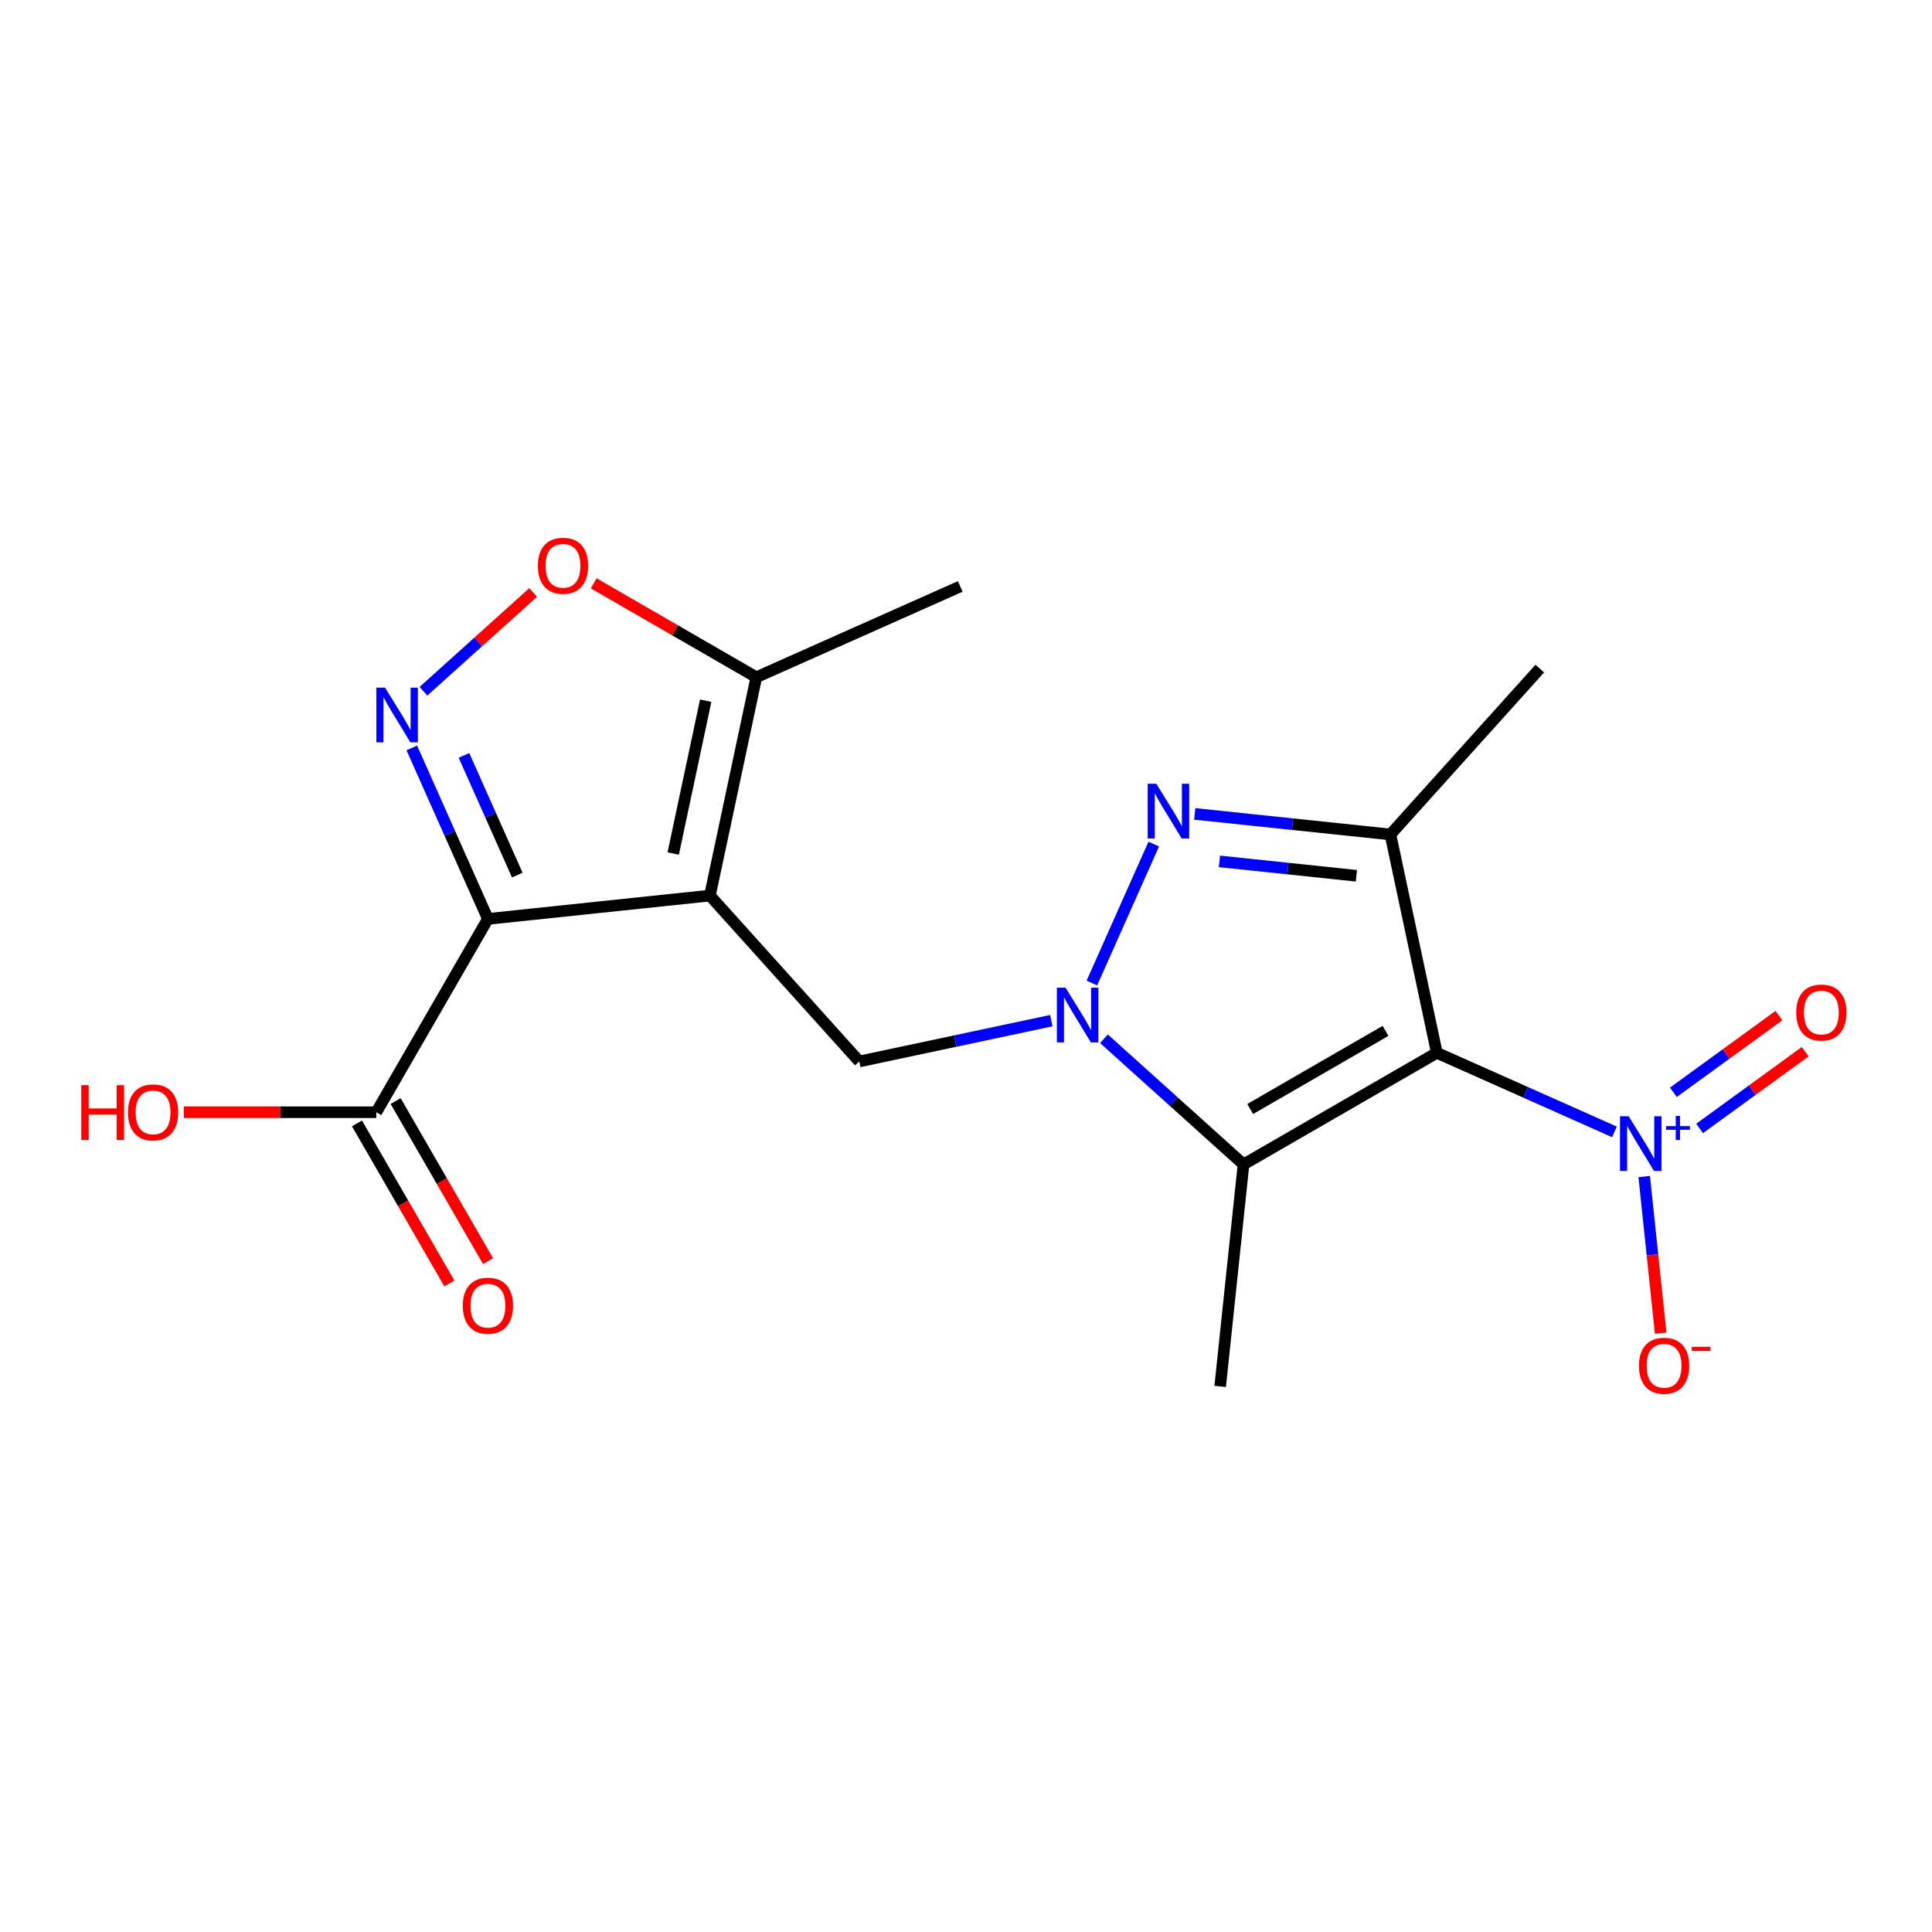 <?xml version='1.0' encoding='iso-8859-1'?>
<svg version='1.1' baseProfile='full'
              xmlns='http://www.w3.org/2000/svg'
                      xmlns:rdkit='http://www.rdkit.org/xml'
                      xmlns:xlink='http://www.w3.org/1999/xlink'
                  xml:space='preserve'
width='1000px' height='1000px' viewBox='0 0 1000 1000'>
<!-- END OF HEADER -->
<rect style='opacity:1.0;fill:#FFFFFF;stroke:none' width='1000' height='1000' x='0' y='0'> </rect>
<path class='bond-5' d='M 444.763,549.414 L 367.451,463.551' style='fill:none;fill-rule:evenodd;stroke:#000000;stroke-width:6px;stroke-linecap:butt;stroke-linejoin:miter;stroke-opacity:1' />
<path class='bond-11' d='M 444.763,549.414 L 494.456,538.851' style='fill:none;fill-rule:evenodd;stroke:#000000;stroke-width:6px;stroke-linecap:butt;stroke-linejoin:miter;stroke-opacity:1' />
<path class='bond-11' d='M 494.456,538.851 L 544.15,528.289' style='fill:none;fill-rule:evenodd;stroke:#0000FF;stroke-width:6px;stroke-linecap:butt;stroke-linejoin:miter;stroke-opacity:1' />
<path class='bond-0' d='M 367.451,463.551 L 391.473,350.535' style='fill:none;fill-rule:evenodd;stroke:#000000;stroke-width:6px;stroke-linecap:butt;stroke-linejoin:miter;stroke-opacity:1' />
<path class='bond-0' d='M 348.451,441.794 L 365.267,362.683' style='fill:none;fill-rule:evenodd;stroke:#000000;stroke-width:6px;stroke-linecap:butt;stroke-linejoin:miter;stroke-opacity:1' />
<path class='bond-1' d='M 367.451,463.551 L 252.543,475.628' style='fill:none;fill-rule:evenodd;stroke:#000000;stroke-width:6px;stroke-linecap:butt;stroke-linejoin:miter;stroke-opacity:1' />
<path class='bond-17' d='M 631.564,717.611 L 643.642,602.704' style='fill:none;fill-rule:evenodd;stroke:#000000;stroke-width:6px;stroke-linecap:butt;stroke-linejoin:miter;stroke-opacity:1' />
<path class='bond-3' d='M 391.473,350.535 L 349.387,326.236' style='fill:none;fill-rule:evenodd;stroke:#000000;stroke-width:6px;stroke-linecap:butt;stroke-linejoin:miter;stroke-opacity:1' />
<path class='bond-3' d='M 349.387,326.236 L 307.301,301.938' style='fill:none;fill-rule:evenodd;stroke:#FF0000;stroke-width:6px;stroke-linecap:butt;stroke-linejoin:miter;stroke-opacity:1' />
<path class='bond-15' d='M 391.473,350.535 L 497.025,303.54' style='fill:none;fill-rule:evenodd;stroke:#000000;stroke-width:6px;stroke-linecap:butt;stroke-linejoin:miter;stroke-opacity:1' />
<path class='bond-4' d='M 252.543,475.628 L 232.841,431.376' style='fill:none;fill-rule:evenodd;stroke:#000000;stroke-width:6px;stroke-linecap:butt;stroke-linejoin:miter;stroke-opacity:1' />
<path class='bond-4' d='M 232.841,431.376 L 213.139,387.125' style='fill:none;fill-rule:evenodd;stroke:#0000FF;stroke-width:6px;stroke-linecap:butt;stroke-linejoin:miter;stroke-opacity:1' />
<path class='bond-4' d='M 267.743,452.954 L 253.951,421.977' style='fill:none;fill-rule:evenodd;stroke:#000000;stroke-width:6px;stroke-linecap:butt;stroke-linejoin:miter;stroke-opacity:1' />
<path class='bond-4' d='M 253.951,421.977 L 240.16,391.001' style='fill:none;fill-rule:evenodd;stroke:#0000FF;stroke-width:6px;stroke-linecap:butt;stroke-linejoin:miter;stroke-opacity:1' />
<path class='bond-14' d='M 252.543,475.628 L 194.773,575.689' style='fill:none;fill-rule:evenodd;stroke:#000000;stroke-width:6px;stroke-linecap:butt;stroke-linejoin:miter;stroke-opacity:1' />
<path class='bond-16' d='M 796.992,346.054 L 719.681,431.917' style='fill:none;fill-rule:evenodd;stroke:#000000;stroke-width:6px;stroke-linecap:butt;stroke-linejoin:miter;stroke-opacity:1' />
<path class='bond-7' d='M 643.642,602.704 L 743.703,544.933' style='fill:none;fill-rule:evenodd;stroke:#000000;stroke-width:6px;stroke-linecap:butt;stroke-linejoin:miter;stroke-opacity:1' />
<path class='bond-7' d='M 647.097,574.026 L 717.14,533.587' style='fill:none;fill-rule:evenodd;stroke:#000000;stroke-width:6px;stroke-linecap:butt;stroke-linejoin:miter;stroke-opacity:1' />
<path class='bond-10' d='M 643.642,602.704 L 607.524,570.183' style='fill:none;fill-rule:evenodd;stroke:#000000;stroke-width:6px;stroke-linecap:butt;stroke-linejoin:miter;stroke-opacity:1' />
<path class='bond-10' d='M 607.524,570.183 L 571.407,537.663' style='fill:none;fill-rule:evenodd;stroke:#0000FF;stroke-width:6px;stroke-linecap:butt;stroke-linejoin:miter;stroke-opacity:1' />
<path class='bond-12' d='M 194.773,575.689 L 144.947,575.689' style='fill:none;fill-rule:evenodd;stroke:#000000;stroke-width:6px;stroke-linecap:butt;stroke-linejoin:miter;stroke-opacity:1' />
<path class='bond-12' d='M 144.947,575.689 L 95.121,575.689' style='fill:none;fill-rule:evenodd;stroke:#FF0000;stroke-width:6px;stroke-linecap:butt;stroke-linejoin:miter;stroke-opacity:1' />
<path class='bond-13' d='M 184.767,581.466 L 208.684,622.892' style='fill:none;fill-rule:evenodd;stroke:#000000;stroke-width:6px;stroke-linecap:butt;stroke-linejoin:miter;stroke-opacity:1' />
<path class='bond-13' d='M 208.684,622.892 L 232.602,664.319' style='fill:none;fill-rule:evenodd;stroke:#FF0000;stroke-width:6px;stroke-linecap:butt;stroke-linejoin:miter;stroke-opacity:1' />
<path class='bond-13' d='M 204.779,569.912 L 228.696,611.338' style='fill:none;fill-rule:evenodd;stroke:#000000;stroke-width:6px;stroke-linecap:butt;stroke-linejoin:miter;stroke-opacity:1' />
<path class='bond-13' d='M 228.696,611.338 L 252.614,652.765' style='fill:none;fill-rule:evenodd;stroke:#FF0000;stroke-width:6px;stroke-linecap:butt;stroke-linejoin:miter;stroke-opacity:1' />
<path class='bond-6' d='M 719.681,431.917 L 743.703,544.933' style='fill:none;fill-rule:evenodd;stroke:#000000;stroke-width:6px;stroke-linecap:butt;stroke-linejoin:miter;stroke-opacity:1' />
<path class='bond-9' d='M 719.681,431.917 L 669.041,426.595' style='fill:none;fill-rule:evenodd;stroke:#000000;stroke-width:6px;stroke-linecap:butt;stroke-linejoin:miter;stroke-opacity:1' />
<path class='bond-9' d='M 669.041,426.595 L 618.401,421.273' style='fill:none;fill-rule:evenodd;stroke:#0000FF;stroke-width:6px;stroke-linecap:butt;stroke-linejoin:miter;stroke-opacity:1' />
<path class='bond-9' d='M 702.073,453.302 L 666.626,449.577' style='fill:none;fill-rule:evenodd;stroke:#000000;stroke-width:6px;stroke-linecap:butt;stroke-linejoin:miter;stroke-opacity:1' />
<path class='bond-9' d='M 666.626,449.577 L 631.178,445.851' style='fill:none;fill-rule:evenodd;stroke:#0000FF;stroke-width:6px;stroke-linecap:butt;stroke-linejoin:miter;stroke-opacity:1' />
<path class='bond-20' d='M 743.703,544.933 L 789.664,565.397' style='fill:none;fill-rule:evenodd;stroke:#000000;stroke-width:6px;stroke-linecap:butt;stroke-linejoin:miter;stroke-opacity:1' />
<path class='bond-20' d='M 789.664,565.397 L 835.626,585.86' style='fill:none;fill-rule:evenodd;stroke:#0000FF;stroke-width:6px;stroke-linecap:butt;stroke-linejoin:miter;stroke-opacity:1' />
<path class='bond-2' d='M 219.177,357.805 L 247.58,332.232' style='fill:none;fill-rule:evenodd;stroke:#0000FF;stroke-width:6px;stroke-linecap:butt;stroke-linejoin:miter;stroke-opacity:1' />
<path class='bond-2' d='M 247.58,332.232 L 275.982,306.658' style='fill:none;fill-rule:evenodd;stroke:#FF0000;stroke-width:6px;stroke-linecap:butt;stroke-linejoin:miter;stroke-opacity:1' />
<path class='bond-8' d='M 597.182,436.889 L 565.161,508.81' style='fill:none;fill-rule:evenodd;stroke:#0000FF;stroke-width:6px;stroke-linecap:butt;stroke-linejoin:miter;stroke-opacity:1' />
<path class='bond-18' d='M 879.716,584.078 L 907.039,564.226' style='fill:none;fill-rule:evenodd;stroke:#0000FF;stroke-width:6px;stroke-linecap:butt;stroke-linejoin:miter;stroke-opacity:1' />
<path class='bond-18' d='M 907.039,564.226 L 934.363,544.374' style='fill:none;fill-rule:evenodd;stroke:#FF0000;stroke-width:6px;stroke-linecap:butt;stroke-linejoin:miter;stroke-opacity:1' />
<path class='bond-18' d='M 866.133,565.383 L 893.457,545.531' style='fill:none;fill-rule:evenodd;stroke:#0000FF;stroke-width:6px;stroke-linecap:butt;stroke-linejoin:miter;stroke-opacity:1' />
<path class='bond-18' d='M 893.457,545.531 L 920.78,525.68' style='fill:none;fill-rule:evenodd;stroke:#FF0000;stroke-width:6px;stroke-linecap:butt;stroke-linejoin:miter;stroke-opacity:1' />
<path class='bond-19' d='M 851.046,608.976 L 855.307,649.516' style='fill:none;fill-rule:evenodd;stroke:#0000FF;stroke-width:6px;stroke-linecap:butt;stroke-linejoin:miter;stroke-opacity:1' />
<path class='bond-19' d='M 855.307,649.516 L 859.568,690.056' style='fill:none;fill-rule:evenodd;stroke:#FF0000;stroke-width:6px;stroke-linecap:butt;stroke-linejoin:miter;stroke-opacity:1' />
<path  class='atom-11' d='M 199.289 355.916
L 208.569 370.916
Q 209.489 372.396, 210.969 375.076
Q 212.449 377.756, 212.529 377.916
L 212.529 355.916
L 216.289 355.916
L 216.289 384.236
L 212.409 384.236
L 202.449 367.836
Q 201.289 365.916, 200.049 363.716
Q 198.849 361.516, 198.489 360.836
L 198.489 384.236
L 194.809 384.236
L 194.809 355.916
L 199.289 355.916
' fill='#0000FF'/>
<path  class='atom-12' d='M 42.072 561.689
L 45.912 561.689
L 45.912 573.729
L 60.392 573.729
L 60.392 561.689
L 64.232 561.689
L 64.232 590.009
L 60.392 590.009
L 60.392 576.929
L 45.912 576.929
L 45.912 590.009
L 42.072 590.009
L 42.072 561.689
' fill='#FF0000'/>
<path  class='atom-12' d='M 66.232 575.769
Q 66.232 568.969, 69.592 565.169
Q 72.952 561.369, 79.232 561.369
Q 85.512 561.369, 88.872 565.169
Q 92.232 568.969, 92.232 575.769
Q 92.232 582.649, 88.832 586.569
Q 85.432 590.449, 79.232 590.449
Q 72.992 590.449, 69.592 586.569
Q 66.232 582.689, 66.232 575.769
M 79.232 587.249
Q 83.552 587.249, 85.872 584.369
Q 88.232 581.449, 88.232 575.769
Q 88.232 570.209, 85.872 567.409
Q 83.552 564.569, 79.232 564.569
Q 74.912 564.569, 72.552 567.369
Q 70.232 570.169, 70.232 575.769
Q 70.232 581.489, 72.552 584.369
Q 74.912 587.249, 79.232 587.249
' fill='#FF0000'/>
<path  class='atom-13' d='M 239.543 675.83
Q 239.543 669.03, 242.903 665.23
Q 246.263 661.43, 252.543 661.43
Q 258.823 661.43, 262.183 665.23
Q 265.543 669.03, 265.543 675.83
Q 265.543 682.71, 262.143 686.63
Q 258.743 690.51, 252.543 690.51
Q 246.303 690.51, 242.903 686.63
Q 239.543 682.75, 239.543 675.83
M 252.543 687.31
Q 256.863 687.31, 259.183 684.43
Q 261.543 681.51, 261.543 675.83
Q 261.543 670.27, 259.183 667.47
Q 256.863 664.63, 252.543 664.63
Q 248.223 664.63, 245.863 667.43
Q 243.543 670.23, 243.543 675.83
Q 243.543 681.55, 245.863 684.43
Q 248.223 687.31, 252.543 687.31
' fill='#FF0000'/>
<path  class='atom-14' d='M 278.412 292.845
Q 278.412 286.045, 281.772 282.245
Q 285.132 278.445, 291.412 278.445
Q 297.692 278.445, 301.052 282.245
Q 304.412 286.045, 304.412 292.845
Q 304.412 299.725, 301.012 303.645
Q 297.612 307.525, 291.412 307.525
Q 285.172 307.525, 281.772 303.645
Q 278.412 299.765, 278.412 292.845
M 291.412 304.325
Q 295.732 304.325, 298.052 301.445
Q 300.412 298.525, 300.412 292.845
Q 300.412 287.285, 298.052 284.485
Q 295.732 281.645, 291.412 281.645
Q 287.092 281.645, 284.732 284.445
Q 282.412 287.245, 282.412 292.845
Q 282.412 298.565, 284.732 301.445
Q 287.092 304.325, 291.412 304.325
' fill='#FF0000'/>
<path  class='atom-15' d='M 598.513 405.68
L 607.793 420.68
Q 608.713 422.16, 610.193 424.84
Q 611.673 427.52, 611.753 427.68
L 611.753 405.68
L 615.513 405.68
L 615.513 434
L 611.633 434
L 601.673 417.6
Q 600.513 415.68, 599.273 413.48
Q 598.073 411.28, 597.713 410.6
L 597.713 434
L 594.033 434
L 594.033 405.68
L 598.513 405.68
' fill='#0000FF'/>
<path  class='atom-16' d='M 551.518 511.232
L 560.798 526.232
Q 561.718 527.712, 563.198 530.392
Q 564.678 533.072, 564.758 533.232
L 564.758 511.232
L 568.518 511.232
L 568.518 539.552
L 564.638 539.552
L 554.678 523.152
Q 553.518 521.232, 552.278 519.032
Q 551.078 516.832, 550.718 516.152
L 550.718 539.552
L 547.038 539.552
L 547.038 511.232
L 551.518 511.232
' fill='#0000FF'/>
<path  class='atom-17' d='M 842.994 577.768
L 852.274 592.768
Q 853.194 594.248, 854.674 596.928
Q 856.154 599.608, 856.234 599.768
L 856.234 577.768
L 859.994 577.768
L 859.994 606.088
L 856.114 606.088
L 846.154 589.688
Q 844.994 587.768, 843.754 585.568
Q 842.554 583.368, 842.194 582.688
L 842.194 606.088
L 838.514 606.088
L 838.514 577.768
L 842.994 577.768
' fill='#0000FF'/>
<path  class='atom-17' d='M 862.37 582.873
L 867.36 582.873
L 867.36 577.619
L 869.578 577.619
L 869.578 582.873
L 874.699 582.873
L 874.699 584.773
L 869.578 584.773
L 869.578 590.053
L 867.36 590.053
L 867.36 584.773
L 862.37 584.773
L 862.37 582.873
' fill='#0000FF'/>
<path  class='atom-18' d='M 929.729 524.095
Q 929.729 517.295, 933.089 513.495
Q 936.449 509.695, 942.729 509.695
Q 949.009 509.695, 952.369 513.495
Q 955.729 517.295, 955.729 524.095
Q 955.729 530.975, 952.329 534.895
Q 948.929 538.775, 942.729 538.775
Q 936.489 538.775, 933.089 534.895
Q 929.729 531.015, 929.729 524.095
M 942.729 535.575
Q 947.049 535.575, 949.369 532.695
Q 951.729 529.775, 951.729 524.095
Q 951.729 518.535, 949.369 515.735
Q 947.049 512.895, 942.729 512.895
Q 938.409 512.895, 936.049 515.695
Q 933.729 518.495, 933.729 524.095
Q 933.729 529.815, 936.049 532.695
Q 938.409 535.575, 942.729 535.575
' fill='#FF0000'/>
<path  class='atom-19' d='M 848.332 706.915
Q 848.332 700.115, 851.692 696.315
Q 855.052 692.515, 861.332 692.515
Q 867.612 692.515, 870.972 696.315
Q 874.332 700.115, 874.332 706.915
Q 874.332 713.795, 870.932 717.715
Q 867.532 721.595, 861.332 721.595
Q 855.092 721.595, 851.692 717.715
Q 848.332 713.835, 848.332 706.915
M 861.332 718.395
Q 865.652 718.395, 867.972 715.515
Q 870.332 712.595, 870.332 706.915
Q 870.332 701.355, 867.972 698.555
Q 865.652 695.715, 861.332 695.715
Q 857.012 695.715, 854.652 698.515
Q 852.332 701.315, 852.332 706.915
Q 852.332 712.635, 854.652 715.515
Q 857.012 718.395, 861.332 718.395
' fill='#FF0000'/>
<path  class='atom-19' d='M 875.652 697.138
L 885.34 697.138
L 885.34 699.25
L 875.652 699.25
L 875.652 697.138
' fill='#FF0000'/>
</svg>
